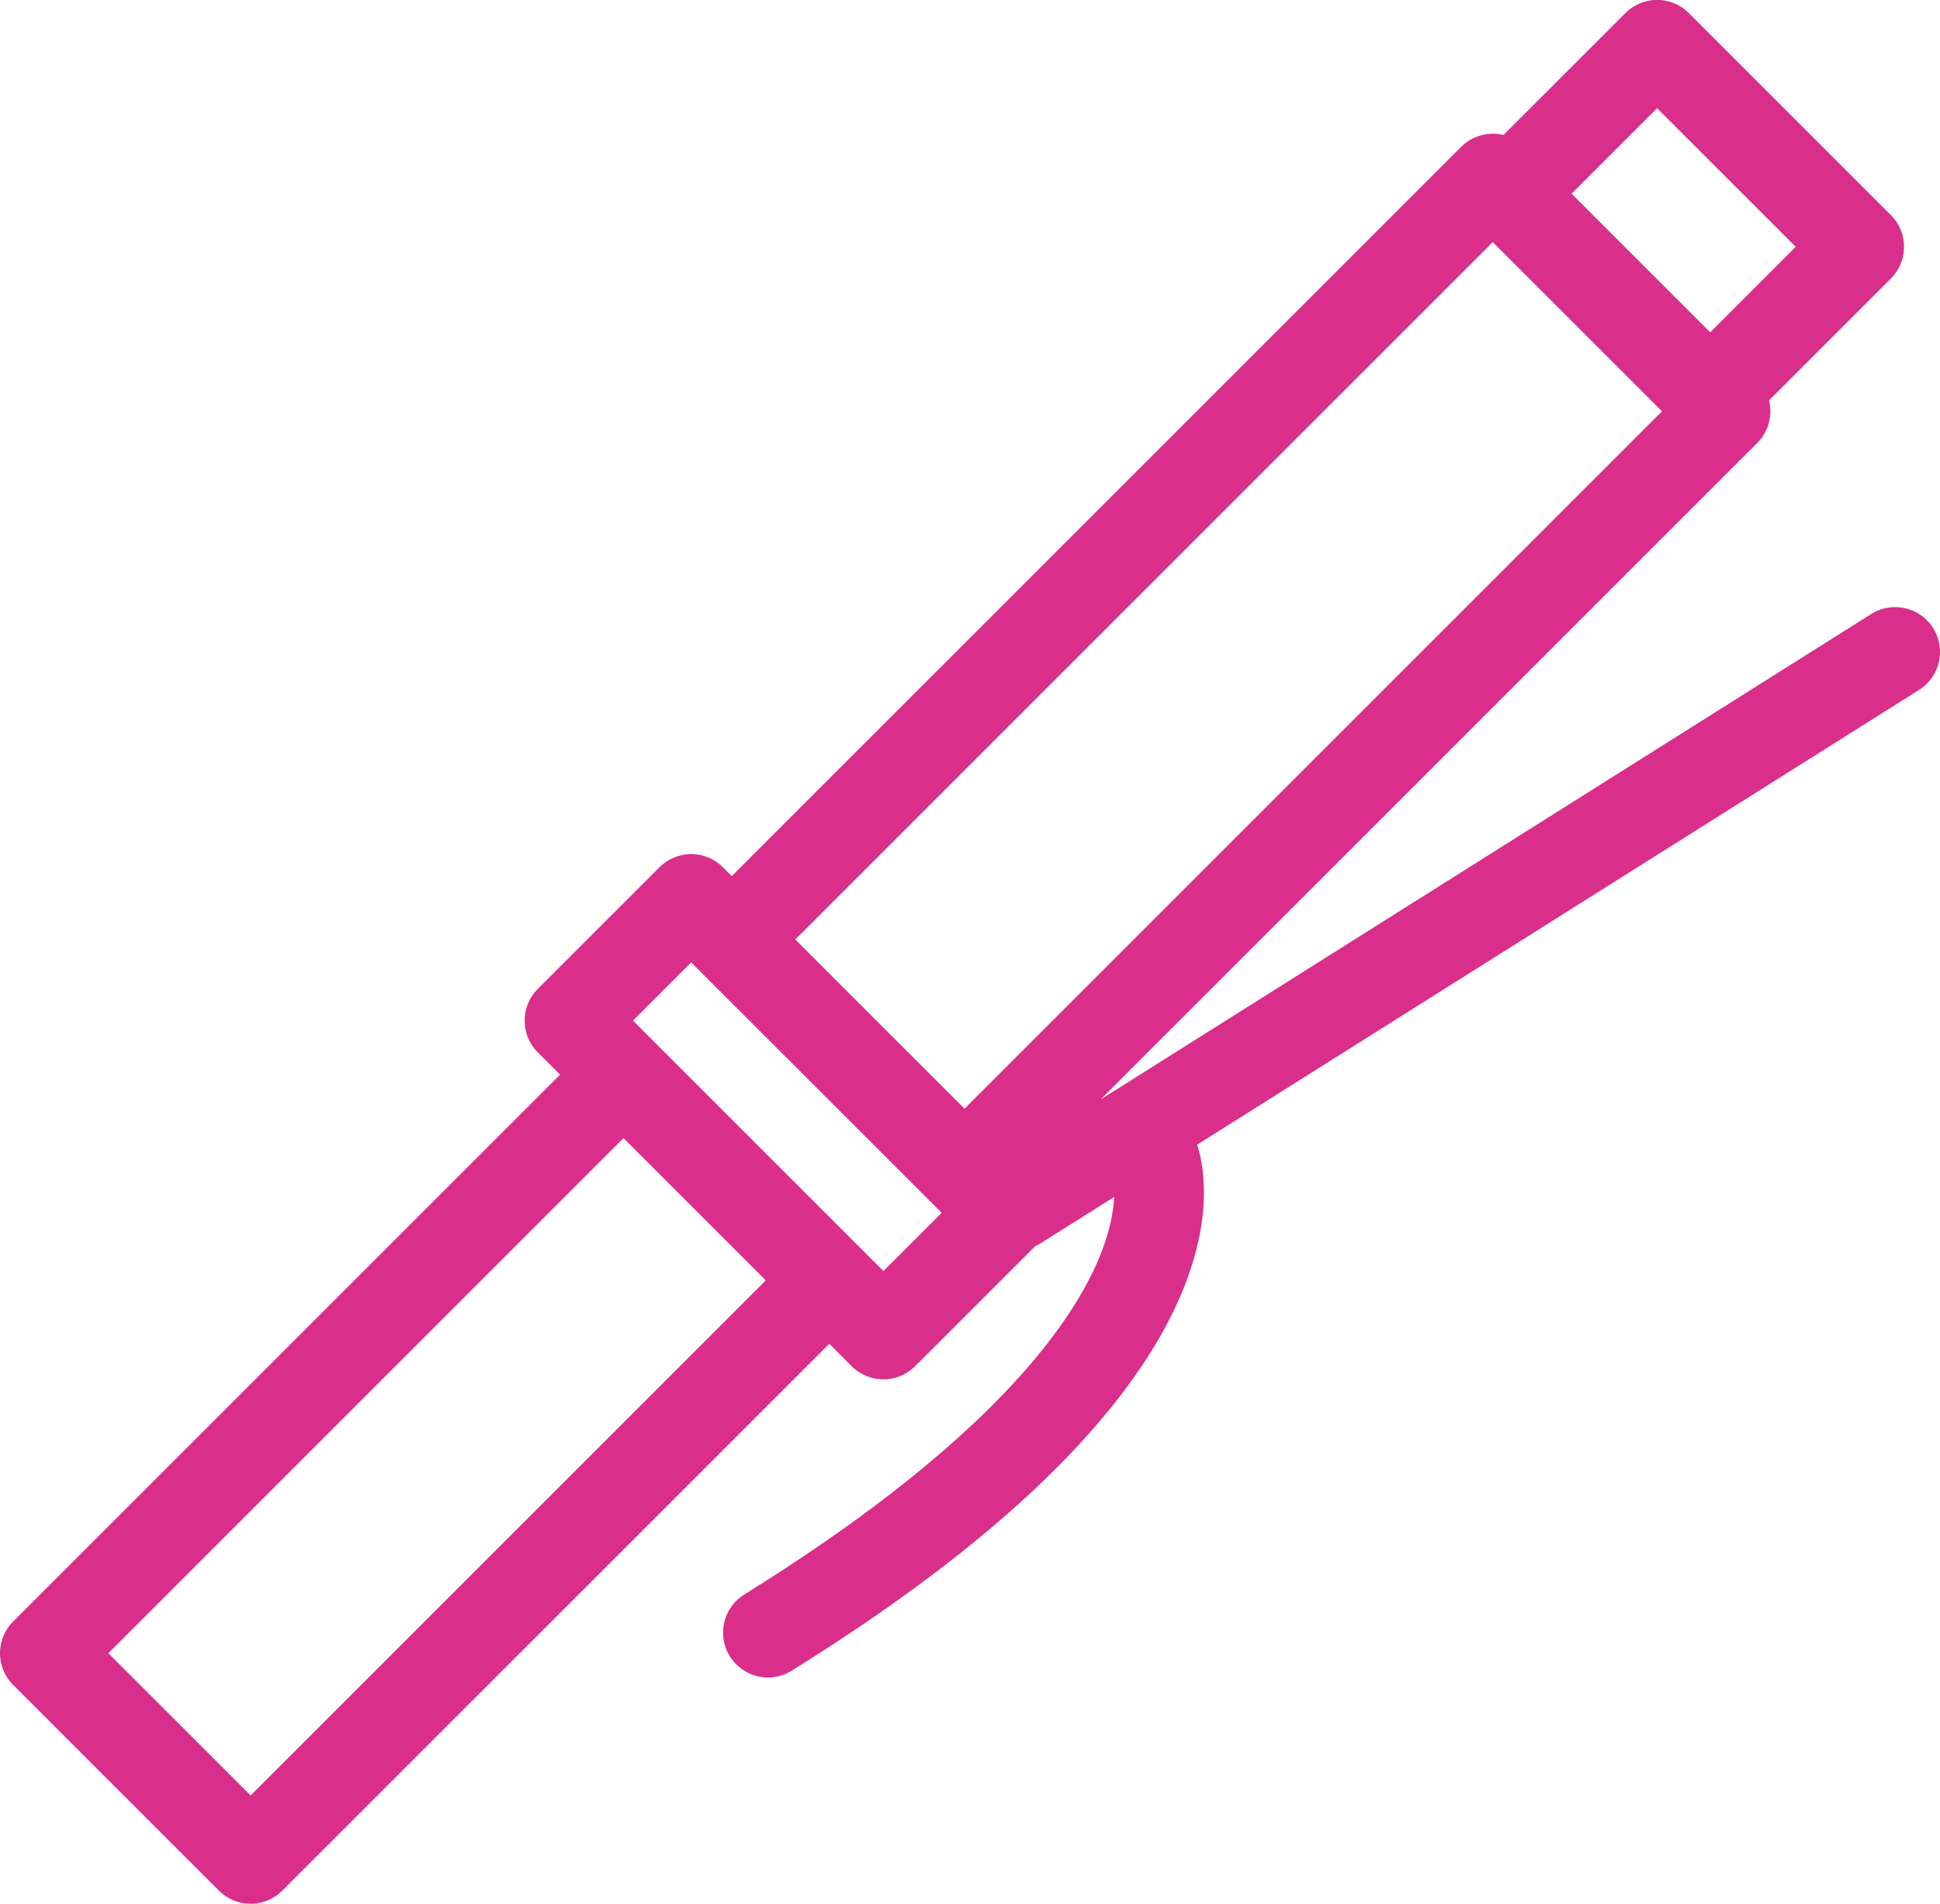 <svg id="_レイヤー_2" xmlns="http://www.w3.org/2000/svg" viewBox="0 0 129.75 127.34" width="129.75" height="127.34"><defs><style>.cls-1{fill:none;stroke:#da2e8b;stroke-linecap:round;stroke-linejoin:round;stroke-width:6px}</style></defs><g id="illustration"><path class="cls-1" d="m110.83 2.995 13.513 13.513-9.97 9.97-13.514-13.513z"/><path class="cls-1" d="m99.844 11.946 15.563 15.563-50.898 50.898-15.563-15.563zM41.7 71.886l13.761 13.76-38.7 38.7-13.76-13.76zM46.228 60.134l20.994 20.994-8.139 8.138-20.994-20.994zM77.17 77.39s5.36 12.46-25.81 31.82M67.98 80.64l58.77-37.03"/></g></svg>

